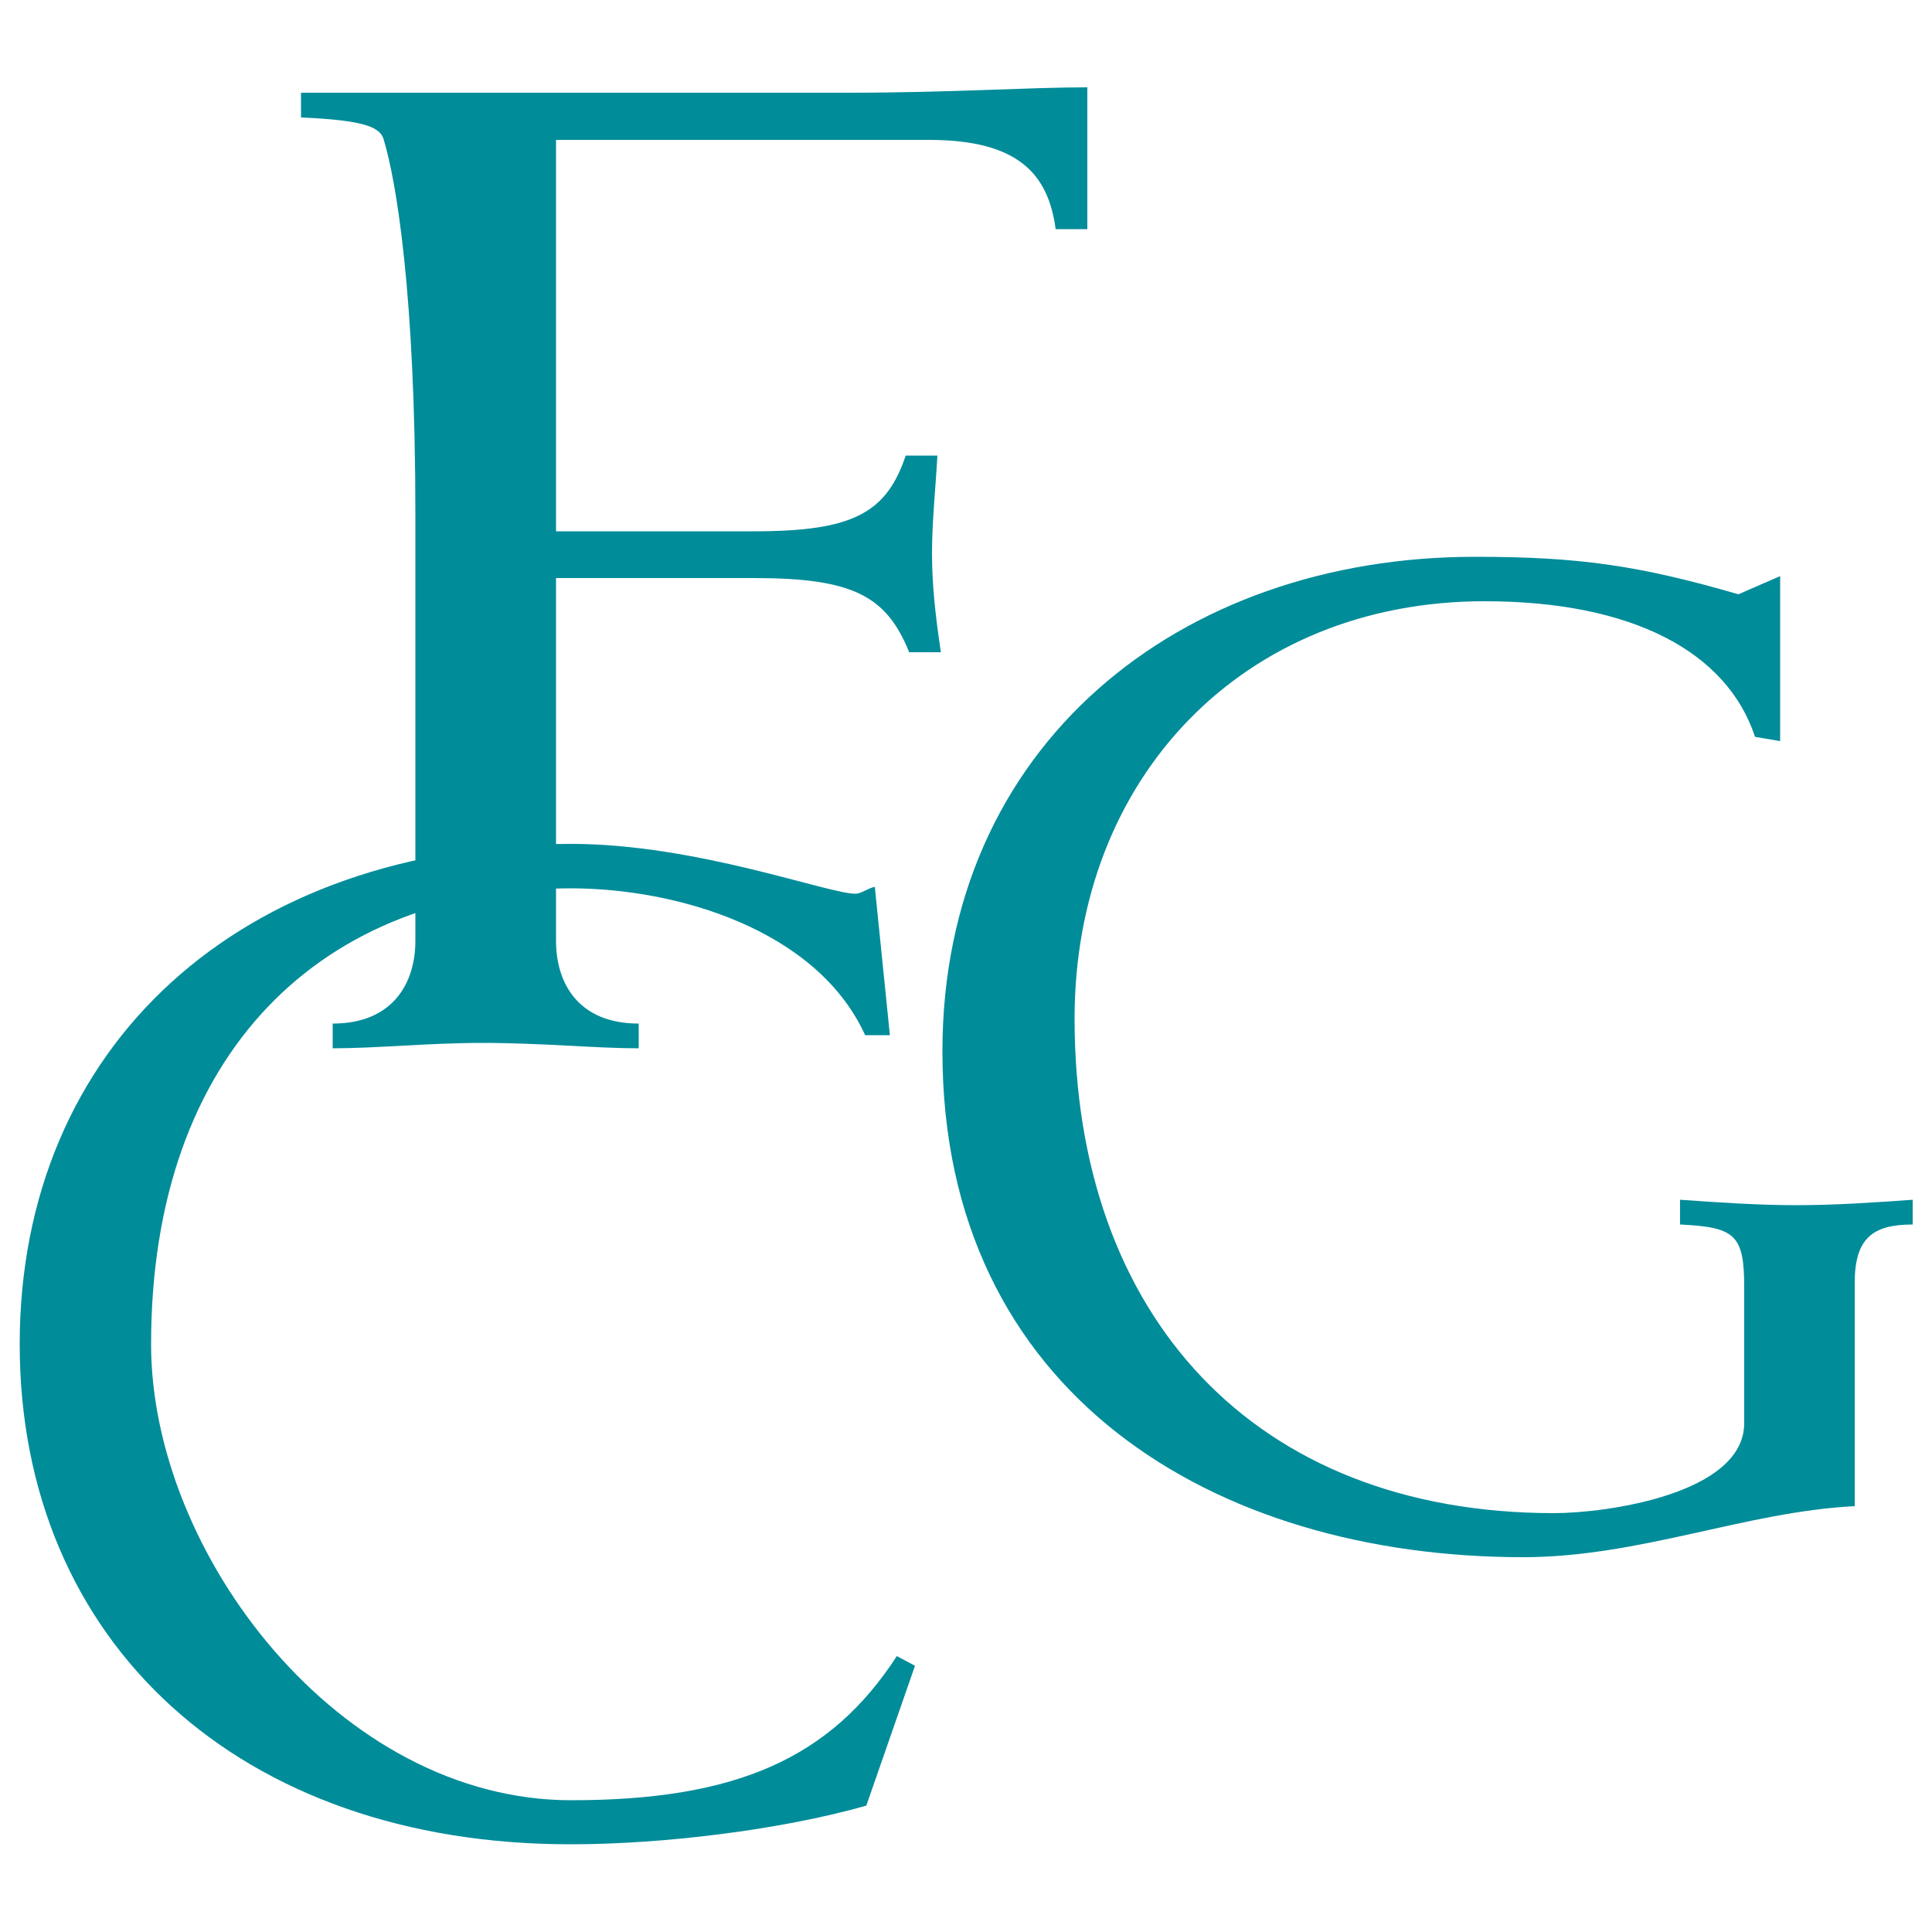 <?xml version="1.0" encoding="utf-8"?>
<!-- Generator: Adobe Illustrator 21.0.0, SVG Export Plug-In . SVG Version: 6.00 Build 0)  -->
<!DOCTYPE svg PUBLIC "-//W3C//DTD SVG 1.1//EN" "http://www.w3.org/Graphics/SVG/1.1/DTD/svg11.dtd">
<svg version="1.1" id="Layer_1" xmlns="http://www.w3.org/2000/svg" xmlns:xlink="http://www.w3.org/1999/xlink" x="0px" y="0px"
	 viewBox="0 0 500 500" style="enable-background:new 0 0 500 500;" xml:space="preserve">
<style type="text/css">
	.st0{fill:#49A942;}
	.st1{fill:#008C99;}
</style>
<g>
	<path class="st1" d="M143.9,36.2h96.5c23.2,0,30.9,8.9,32.8,23.1h8.2V22.6c-15.5,0-35.5,1.4-61.9,1.4H77.9v6.4
		c16.4,0.7,20.5,2.5,21.4,5.7c3.2,10.6,8.2,39.5,8.2,97.1v110.3c0,11-5.9,21.4-21.4,21.4v6.4c11.4,0,25-1.4,38.7-1.4
		c15.5,0,29.2,1.4,40.5,1.4v-6.4c-15.5,0-21.4-10.3-21.4-21.4v-93.9h51.3c25.5,0,34.2,4.6,40.1,19.2h8.2c-1.4-9.3-2.3-17.4-2.3-25.6
		c0-8.2,0.9-16.4,1.4-25.3h-8.2c-5,14.9-13.7,19.6-39.2,19.6h-51.3V36.2L143.9,36.2z"/>
	<path class="st1" d="M224.2,467.3c-22.6,6.4-53.1,10-76.4,10C62.1,477.4,5.1,425,5.1,347.9c0-77.1,57-129.5,142.8-129.5
		c32.3,0,66.3,12.9,73.5,12.9c1.4,0,3.2-1.4,5-1.8l3.9,38.4h-6.4c-12.6-27.6-49.2-38-76.1-38c-64.2,0-108.7,42.3-108.7,118
		c0,54.2,48.8,118,108.7,118c42.7,0,67.1-10.8,84.3-37.3l4.7,2.5L224.2,467.3z"/>
	<path class="st1" d="M479.9,389.8c-28,1.4-55.6,13.2-85.7,13.2c-80,0-150.3-42.3-150.3-130.9c0-79.3,61.4-128,137.8-128
		c26.9,0,42.3,2.2,68.2,9.7l10.8-4.7v42.7l-6.5-1.1c-7.2-21.9-31.6-35.1-70-35.1c-62.4,0-106.1,45.6-106.1,108
		c0,76.7,46.3,128,124.1,128c13.6,0,49.2-5,49.2-23.3v-35.2c0-13.7-2.5-15.5-16.6-16.2v-6.4c10.1,0.7,20.1,1.4,30.1,1.4
		c10.1,0,20.1-0.7,30.1-1.4v6.4c-10.4,0-15,3.6-15,15.1V389.8z"/>
</g>
</svg>
